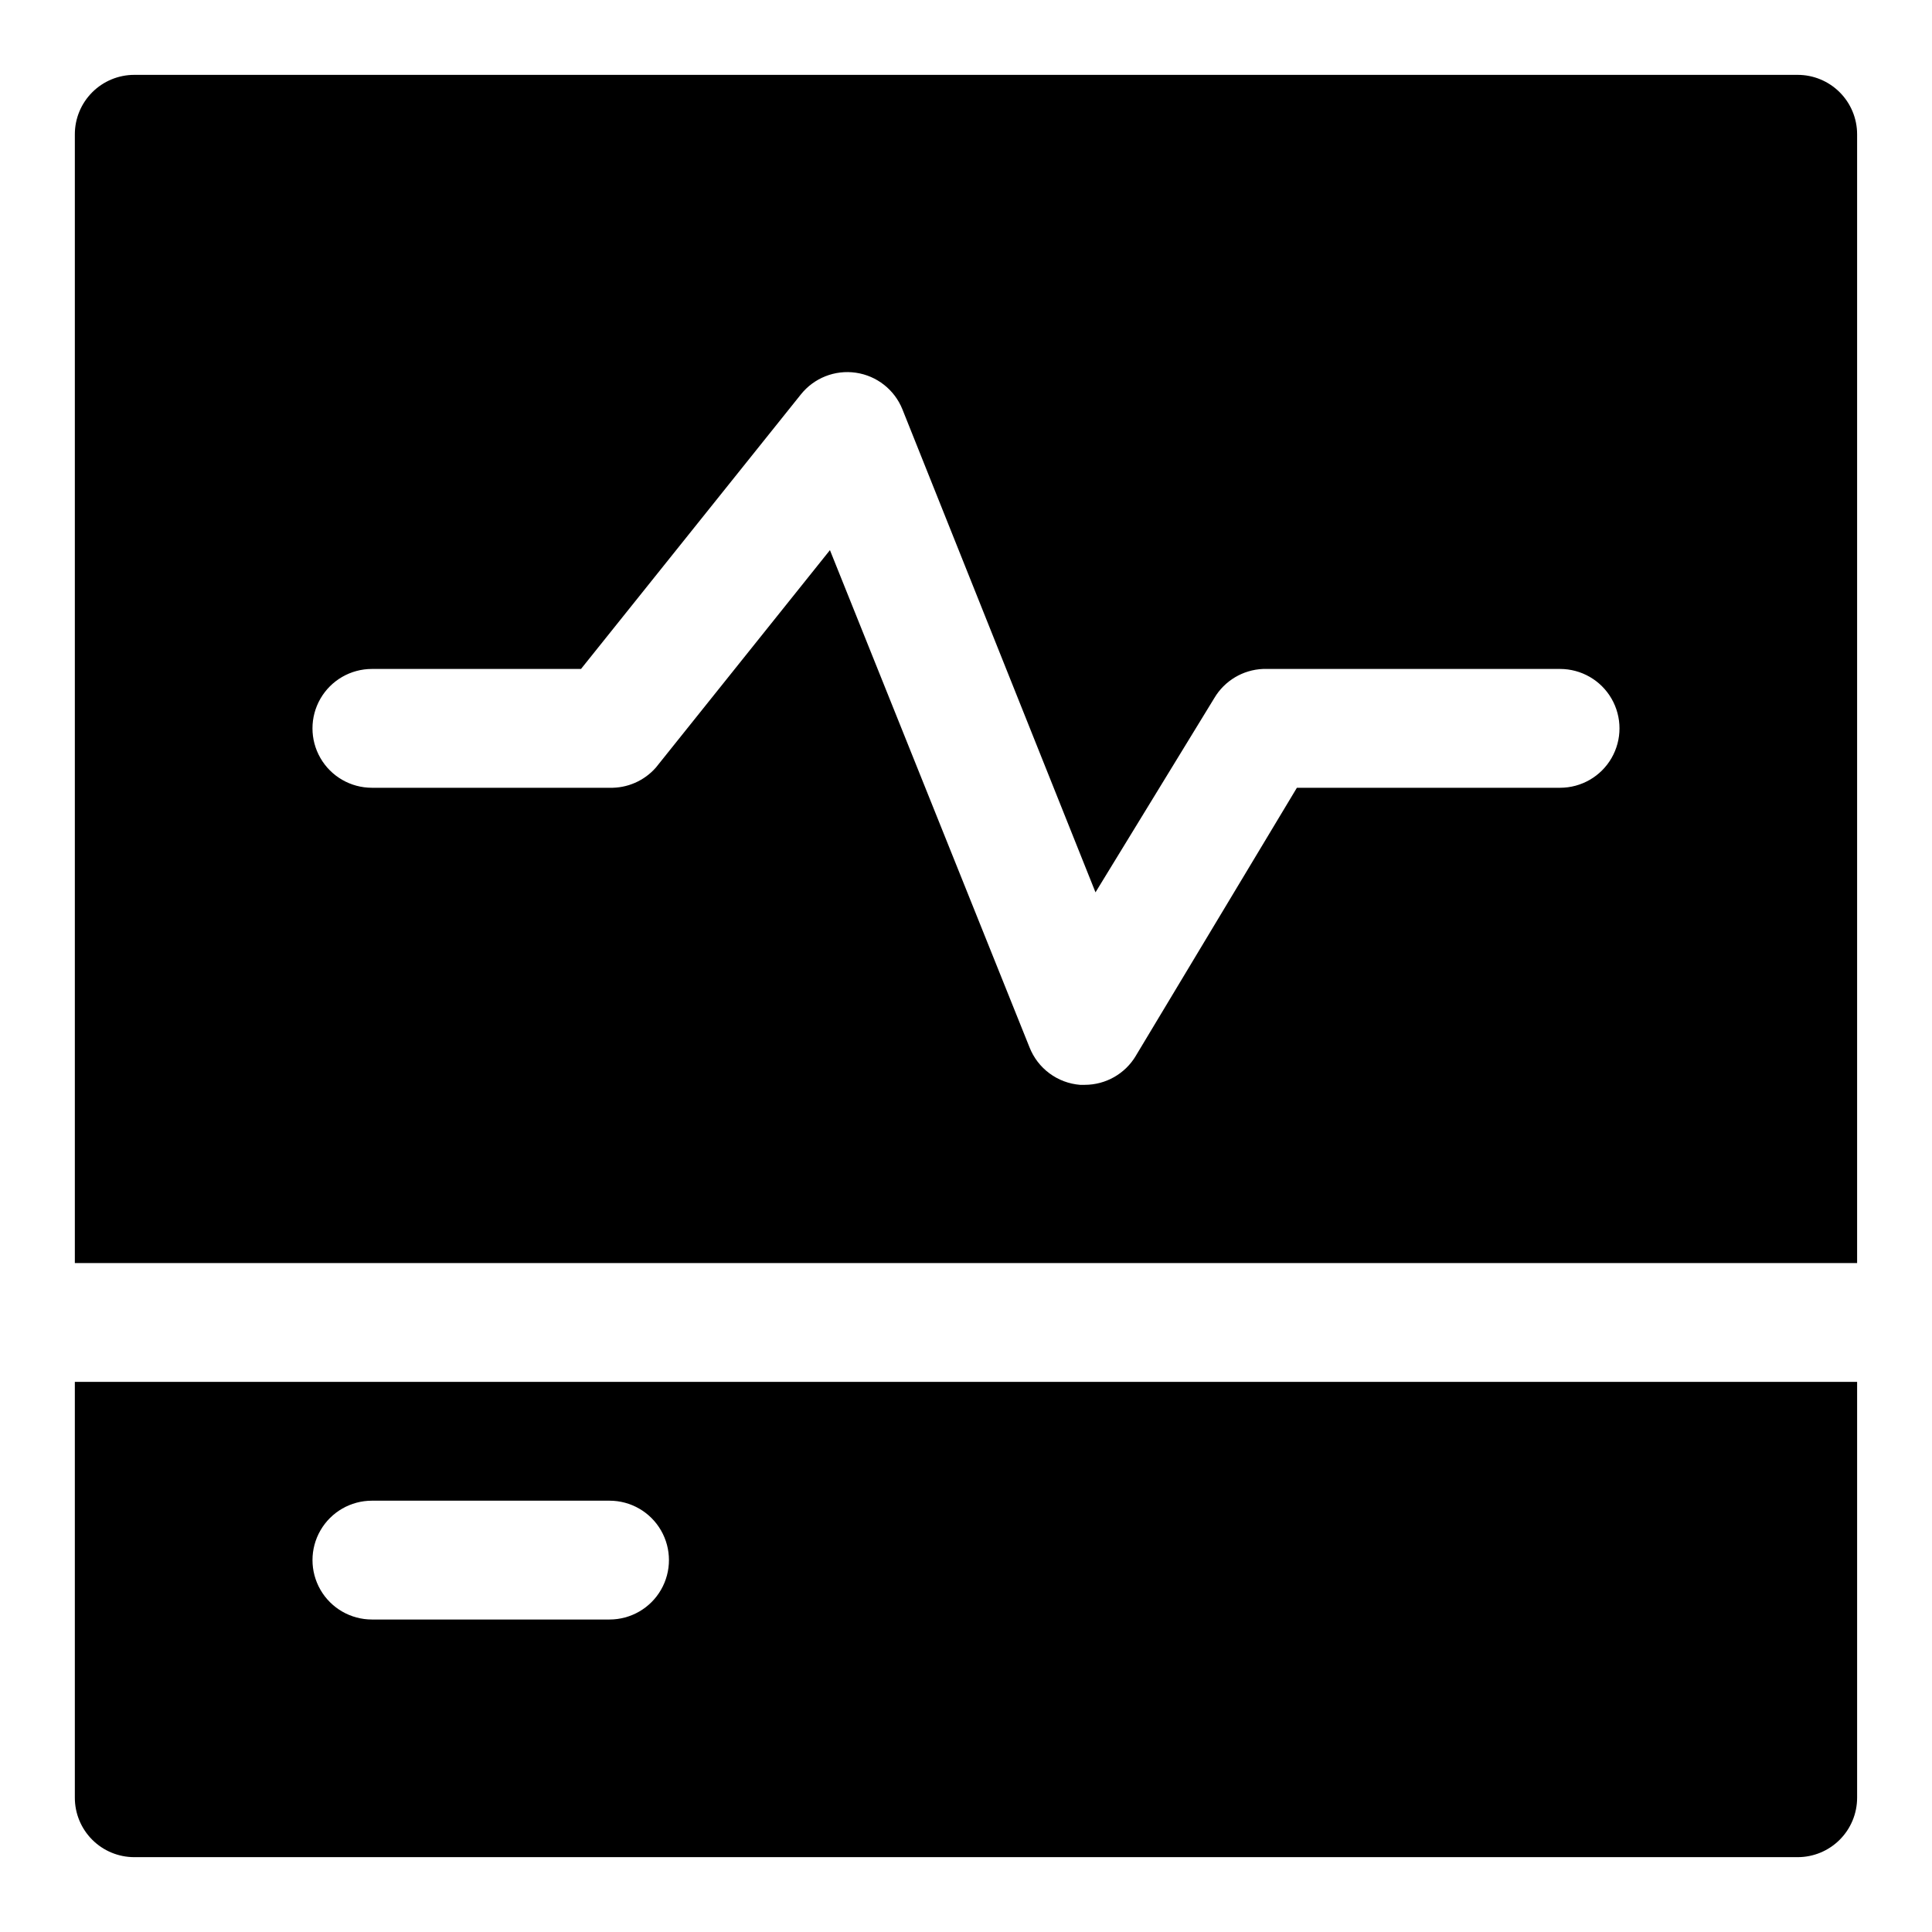 <?xml version="1.0" encoding="UTF-8"?>
<!-- Uploaded to: ICON Repo, www.iconrepo.com, Generator: ICON Repo Mixer Tools -->
<svg fill="#000000" width="800px" height="800px" version="1.1" viewBox="144 144 512 512" xmlns="http://www.w3.org/2000/svg">
 <path d="m620.41 163.84h-440.83c-4.176 0-8.18 1.66-11.133 4.613s-4.613 6.957-4.613 11.133v299.14h472.32v-299.14c0-4.176-1.66-8.18-4.613-11.133s-6.957-4.613-11.133-4.613zm-62.977 188.93h-69.746l-42.668 71.004 0.004 0.004c-2.836 4.781-7.981 7.711-13.539 7.715h-1.262c-2.934-0.238-5.746-1.293-8.109-3.047-2.367-1.754-4.191-4.133-5.273-6.875l-52.898-131.78-46.129 57.625c-3.094 3.523-7.598 5.484-12.281 5.352h-62.977c-5.625 0-10.824-3-13.637-7.871-2.812-4.871-2.812-10.871 0-15.746 2.812-4.871 8.012-7.871 13.637-7.871h55.418l58.254-72.738c3.492-4.383 9.047-6.578 14.594-5.766 5.543 0.809 10.238 4.504 12.328 9.703l51.168 128 31.488-51.484c2.719-4.594 7.578-7.496 12.91-7.715h78.719c5.625 0 10.824 3 13.637 7.871 2.812 4.875 2.812 10.875 0 15.746-2.812 4.871-8.012 7.871-13.637 7.871zm-393.6 157.44v110.21c0 4.176 1.66 8.18 4.613 11.133s6.957 4.613 11.133 4.613h440.83c4.176 0 8.18-1.66 11.133-4.613s4.613-6.957 4.613-11.133v-110.21zm141.7 62.977h-62.973c-5.625 0-10.824-3-13.637-7.871s-2.812-10.875 0-15.746 8.012-7.871 13.637-7.871h62.977c5.625 0 10.82 3 13.633 7.871s2.812 10.875 0 15.746-8.008 7.871-13.633 7.871z"/>
</svg>